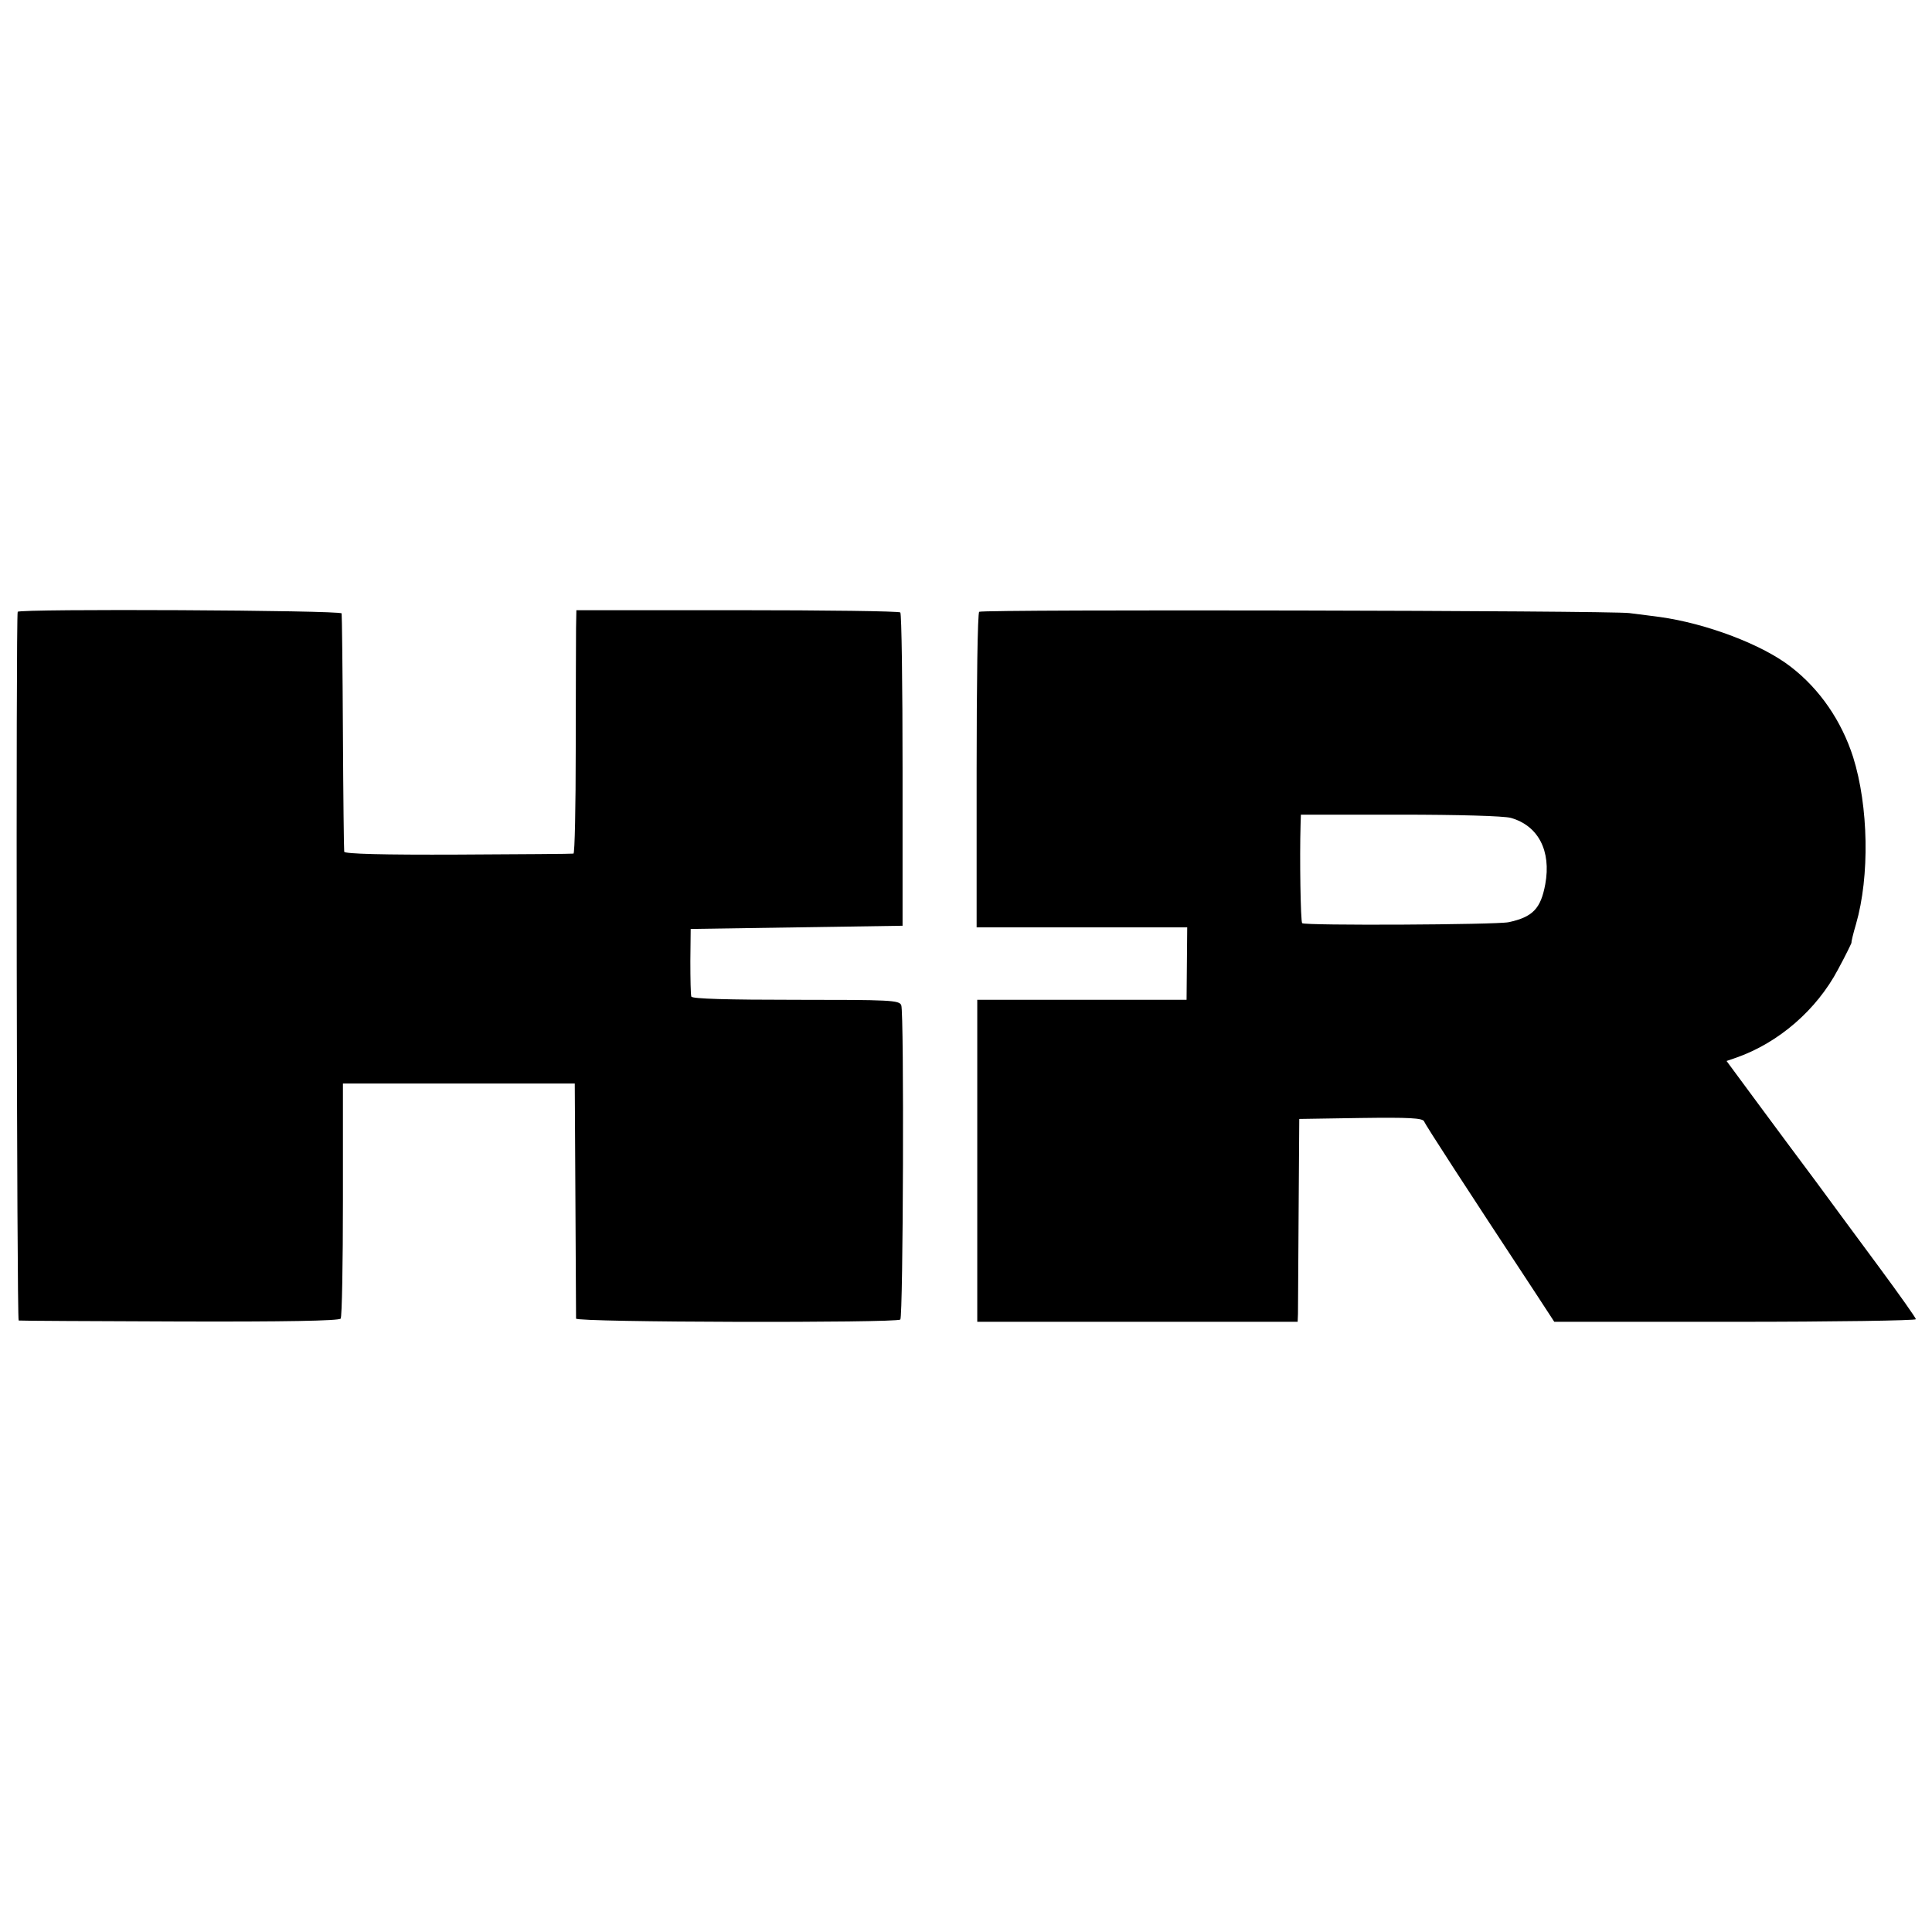 <?xml version="1.0" standalone="no"?>
<!DOCTYPE svg PUBLIC "-//W3C//DTD SVG 20010904//EN"
 "http://www.w3.org/TR/2001/REC-SVG-20010904/DTD/svg10.dtd">
<svg version="1.0" xmlns="http://www.w3.org/2000/svg"
 width="600pt" height="600pt" viewBox="0 0 600 600"
 preserveAspectRatio="xMidYMid meet">
<g transform="translate(0,600) scale(0.1,-0.1)"
fill="#000000" stroke="none">
<path d="M55 4100 c-6 -10 -3 -2200 3 -2201 4 -1 229 -2 500 -3 322 -1 496 2
500 9 4 5 7 172 7 370 l0 360 360 0 360 0 2 -360 c1 -198 2 -365 2 -370 1 -12
995 -14 1007 -3 9 9 12 952 3 976 -6 16 -34 17 -328 17 -209 0 -322 3 -324 10
-2 5 -3 55 -3 110 l1 100 329 5 329 5 0 483 c0 265 -3 486 -7 490 -4 4 -232 7
-507 7 l-499 0 -1 -55 c0 -30 -1 -200 -1 -377 0 -178 -3 -324 -7 -324 -3 -1
-165 -2 -358 -3 -232 -1 -353 2 -354 9 -1 5 -3 172 -4 370 -1 198 -3 365 -4
370 -1 10 -1000 15 -1006 5z"/>
<path d="M3041 4100 c-5 -3 -8 -224 -8 -492 l0 -488 327 0 327 0 -1 -112 -1
-113 -325 0 -325 0 0 -500 0 -500 498 0 497 0 1 25 c0 14 1 156 2 315 l2 290
191 3 c150 2 193 0 197 -11 4 -11 128 -202 342 -527 l62 -95 562 0 c308 0 561
4 561 8 0 4 -51 76 -113 160 -62 84 -151 204 -197 267 -47 63 -129 173 -182
245 l-96 130 32 11 c130 46 248 148 314 273 24 44 42 82 42 83 -1 2 5 28 14
58 43 149 39 366 -9 519 -36 112 -103 210 -192 279 -89 70 -264 136 -409 156
-21 3 -64 8 -94 12 -63 8 -2007 12 -2019 4z m1651 -640 c85 -24 126 -102 107
-206 -14 -76 -39 -102 -114 -118 -38 -8 -633 -11 -641 -3 -5 5 -8 206 -5 305
l1 32 308 0 c180 0 322 -4 344 -10z"/>
</g>
</svg>
